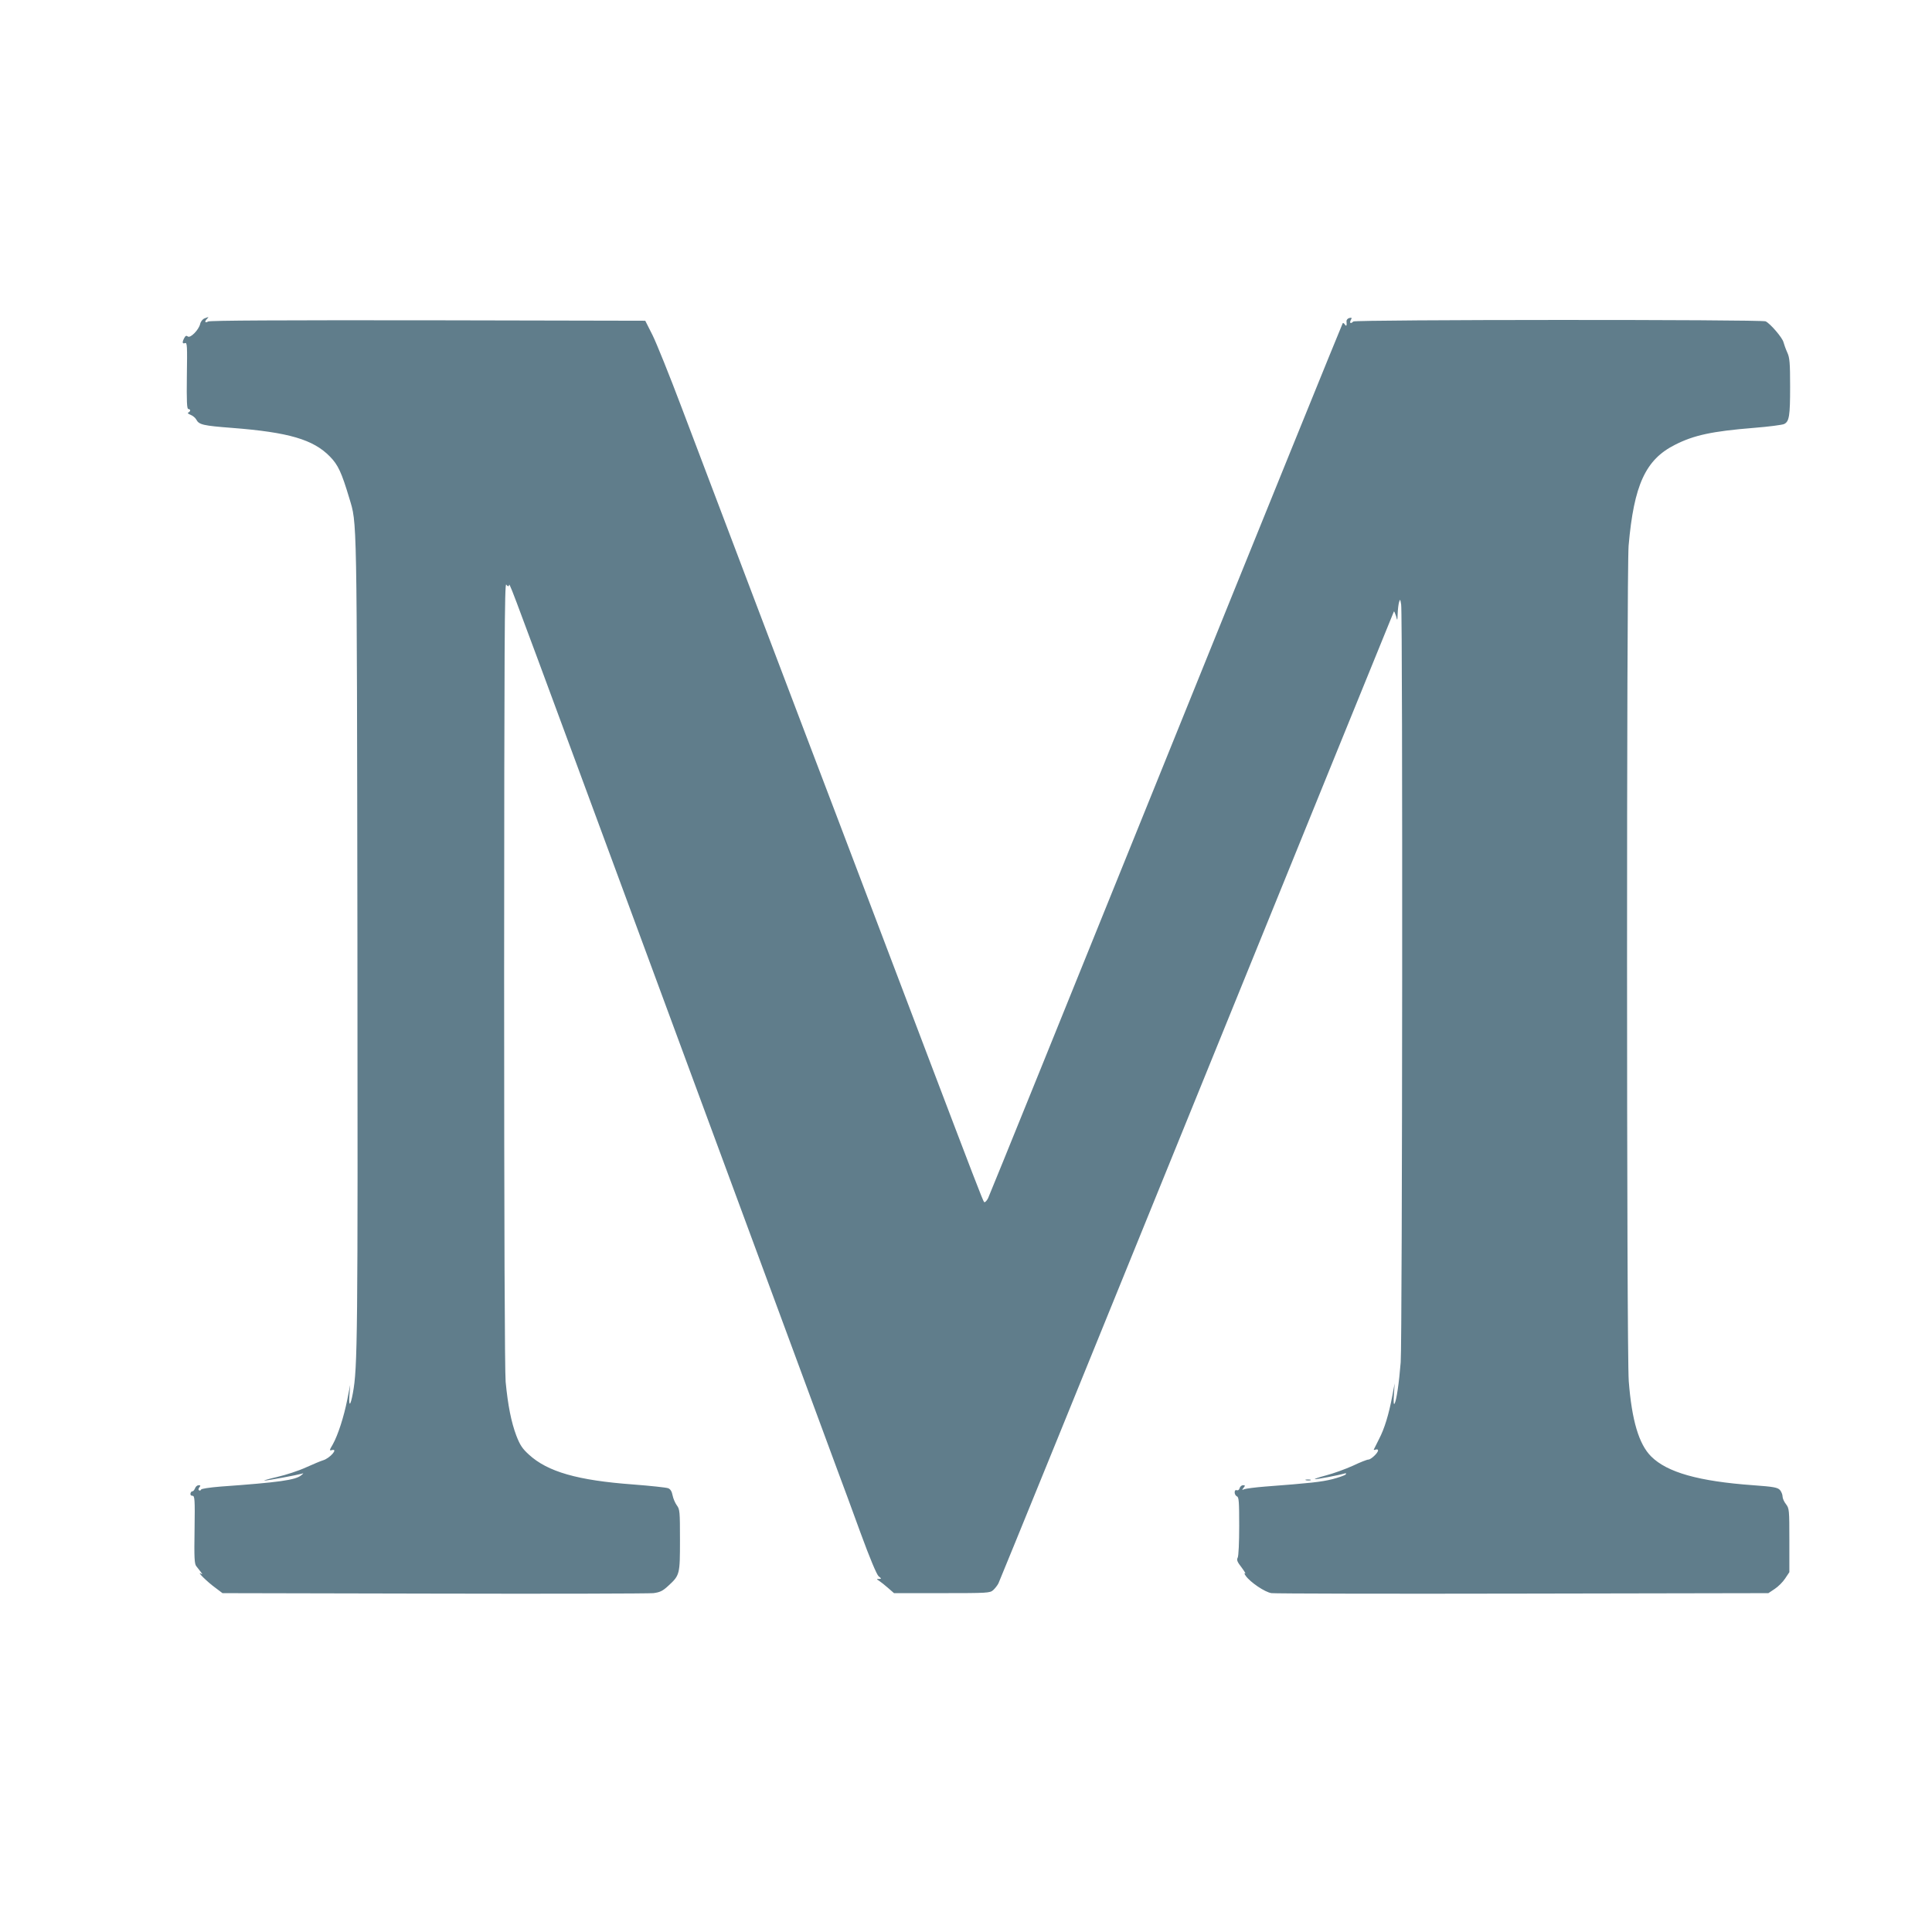 <?xml version="1.0" standalone="no"?>
<!DOCTYPE svg PUBLIC "-//W3C//DTD SVG 20010904//EN"
 "http://www.w3.org/TR/2001/REC-SVG-20010904/DTD/svg10.dtd">
<svg version="1.0" xmlns="http://www.w3.org/2000/svg"
 width="1280pt" height="1280pt" viewBox="0 0 1280 1280"
 preserveAspectRatio="xMidYMid meet">
<g transform="translate(0,1280) scale(0.1,-0.1)"
fill="#607d8b" stroke="none">
<path d="M1354 10690 c-12 -5 -25 -21 -28 -37 -10 -40 -66 -96 -82 -82 -9 7
-15 5 -23 -10 -15 -28 -14 -41 5 -34 14 5 15 -18 12 -216 -2 -172 0 -221 10
-221 6 0 12 -4 12 -9 0 -5 -6 -11 -12 -14 -8 -3 -1 -9 14 -15 15 -6 32 -20 38
-31 18 -35 44 -41 238 -56 375 -29 538 -77 648 -190 54 -55 77 -105 128 -275
52 -175 50 -62 54 -2915 3 -2657 1 -2846 -30 -3014 -16 -87 -28 -95 -23 -16
l5 70 -19 -97 c-23 -116 -62 -236 -96 -297 -24 -41 -24 -43 -5 -38 43 11 -15
-55 -60 -68 -14 -4 -64 -25 -113 -47 -48 -22 -133 -50 -190 -63 -56 -13 -94
-24 -85 -24 17 -1 215 36 246 45 15 5 15 4 -2 -10 -39 -32 -146 -47 -536 -75
-73 -6 -126 -14 -128 -20 -2 -6 -8 -8 -13 -5 -6 3 -5 11 2 20 9 11 8 14 -5 14
-9 0 -20 -9 -24 -21 -5 -11 -12 -20 -17 -19 -6 0 -11 -6 -13 -14 -2 -10 3 -16
13 -16 15 0 17 -21 14 -224 -3 -188 -1 -228 12 -243 8 -10 21 -27 29 -37 13
-18 13 -19 0 -11 -29 16 45 -57 95 -93 l49 -37 1401 -3 c770 -2 1424 0 1454 3
44 6 61 14 98 48 77 71 78 75 78 304 0 189 -1 203 -21 230 -11 15 -24 45 -28
66 -5 26 -14 41 -29 47 -12 5 -116 16 -232 25 -368 27 -567 84 -691 198 -43
39 -59 63 -83 125 -34 90 -56 201 -71 357 -6 71 -10 1026 -10 2705 1 2197 3
2592 14 2577 9 -12 15 -14 18 -6 5 15 -21 85 460 -1216 225 -610 448 -1213
495 -1340 47 -126 161 -435 253 -685 188 -509 890 -2408 970 -2625 29 -77 97
-261 151 -410 63 -172 107 -276 120 -288 20 -16 20 -17 3 -18 -18 0 -18 -1 0
-12 11 -7 37 -28 59 -47 l40 -35 317 0 c304 0 319 1 340 20 12 11 28 31 35 45
7 14 599 1467 1315 3230 716 1763 1304 3207 1305 3209 2 2 8 -12 14 -30 9 -34
9 -34 11 16 1 28 5 61 9 75 7 23 8 21 14 -15 11 -64 8 -4884 -3 -5020 -11
-139 -28 -254 -41 -275 -6 -9 -7 13 -4 60 l5 75 -15 -80 c-24 -128 -53 -221
-88 -288 -17 -34 -33 -65 -35 -70 -2 -4 3 -4 12 -1 9 3 16 1 16 -5 0 -17 -47
-61 -64 -61 -9 0 -55 -18 -103 -41 -49 -22 -128 -51 -178 -64 -49 -13 -82 -24
-72 -25 17 0 151 25 192 37 14 4 17 2 10 -6 -6 -6 -46 -20 -88 -31 -72 -18
-143 -26 -447 -49 -63 -5 -124 -13 -135 -17 -18 -7 -18 -6 -6 9 12 15 11 17
-4 17 -9 0 -19 -9 -22 -19 -3 -12 -11 -17 -19 -14 -9 3 -14 -2 -14 -15 0 -11
7 -22 15 -26 13 -4 15 -36 15 -196 0 -108 -4 -199 -10 -210 -8 -15 -3 -28 26
-65 19 -26 30 -44 23 -39 -7 4 -5 -3 4 -16 30 -43 128 -109 171 -115 23 -3
773 -5 1667 -3 l1625 3 42 28 c23 15 54 46 69 69 l28 42 0 211 c0 203 -1 211
-22 239 -13 16 -23 39 -23 51 0 13 -8 32 -17 43 -16 17 -39 22 -178 32 -361
26 -570 85 -676 191 -81 81 -128 239 -148 498 -15 184 -15 5368 -1 5536 35
402 112 570 307 668 125 64 248 90 520 112 101 8 193 20 204 26 33 17 39 53
39 247 0 159 -3 193 -19 227 -10 22 -21 53 -25 68 -7 29 -85 121 -118 138 -25
13 -2719 12 -2732 -1 -17 -17 -27 -11 -17 9 9 16 8 18 -10 14 -11 -3 -19 -13
-18 -22 3 -29 -1 -36 -11 -21 -5 8 -11 12 -14 9 -3 -3 -530 -1301 -1170 -2885
-640 -1584 -1171 -2895 -1180 -2913 -10 -19 -21 -29 -26 -25 -8 8 -72 175
-387 1004 -47 124 -113 299 -148 390 -112 294 -310 817 -448 1180 -137 359
-213 560 -532 1400 -290 764 -337 888 -489 1290 -80 212 -167 428 -193 480
l-48 95 -1438 3 c-980 1 -1444 -1 -1458 -8 -21 -12 -26 -1 -7 18 14 14 11 14
-18 2z"/>
<path d="M8653 2993 c9 -2 23 -2 30 0 6 3 -1 5 -18 5 -16 0 -22 -2 -12 -5z"/>
</g>
</svg>
